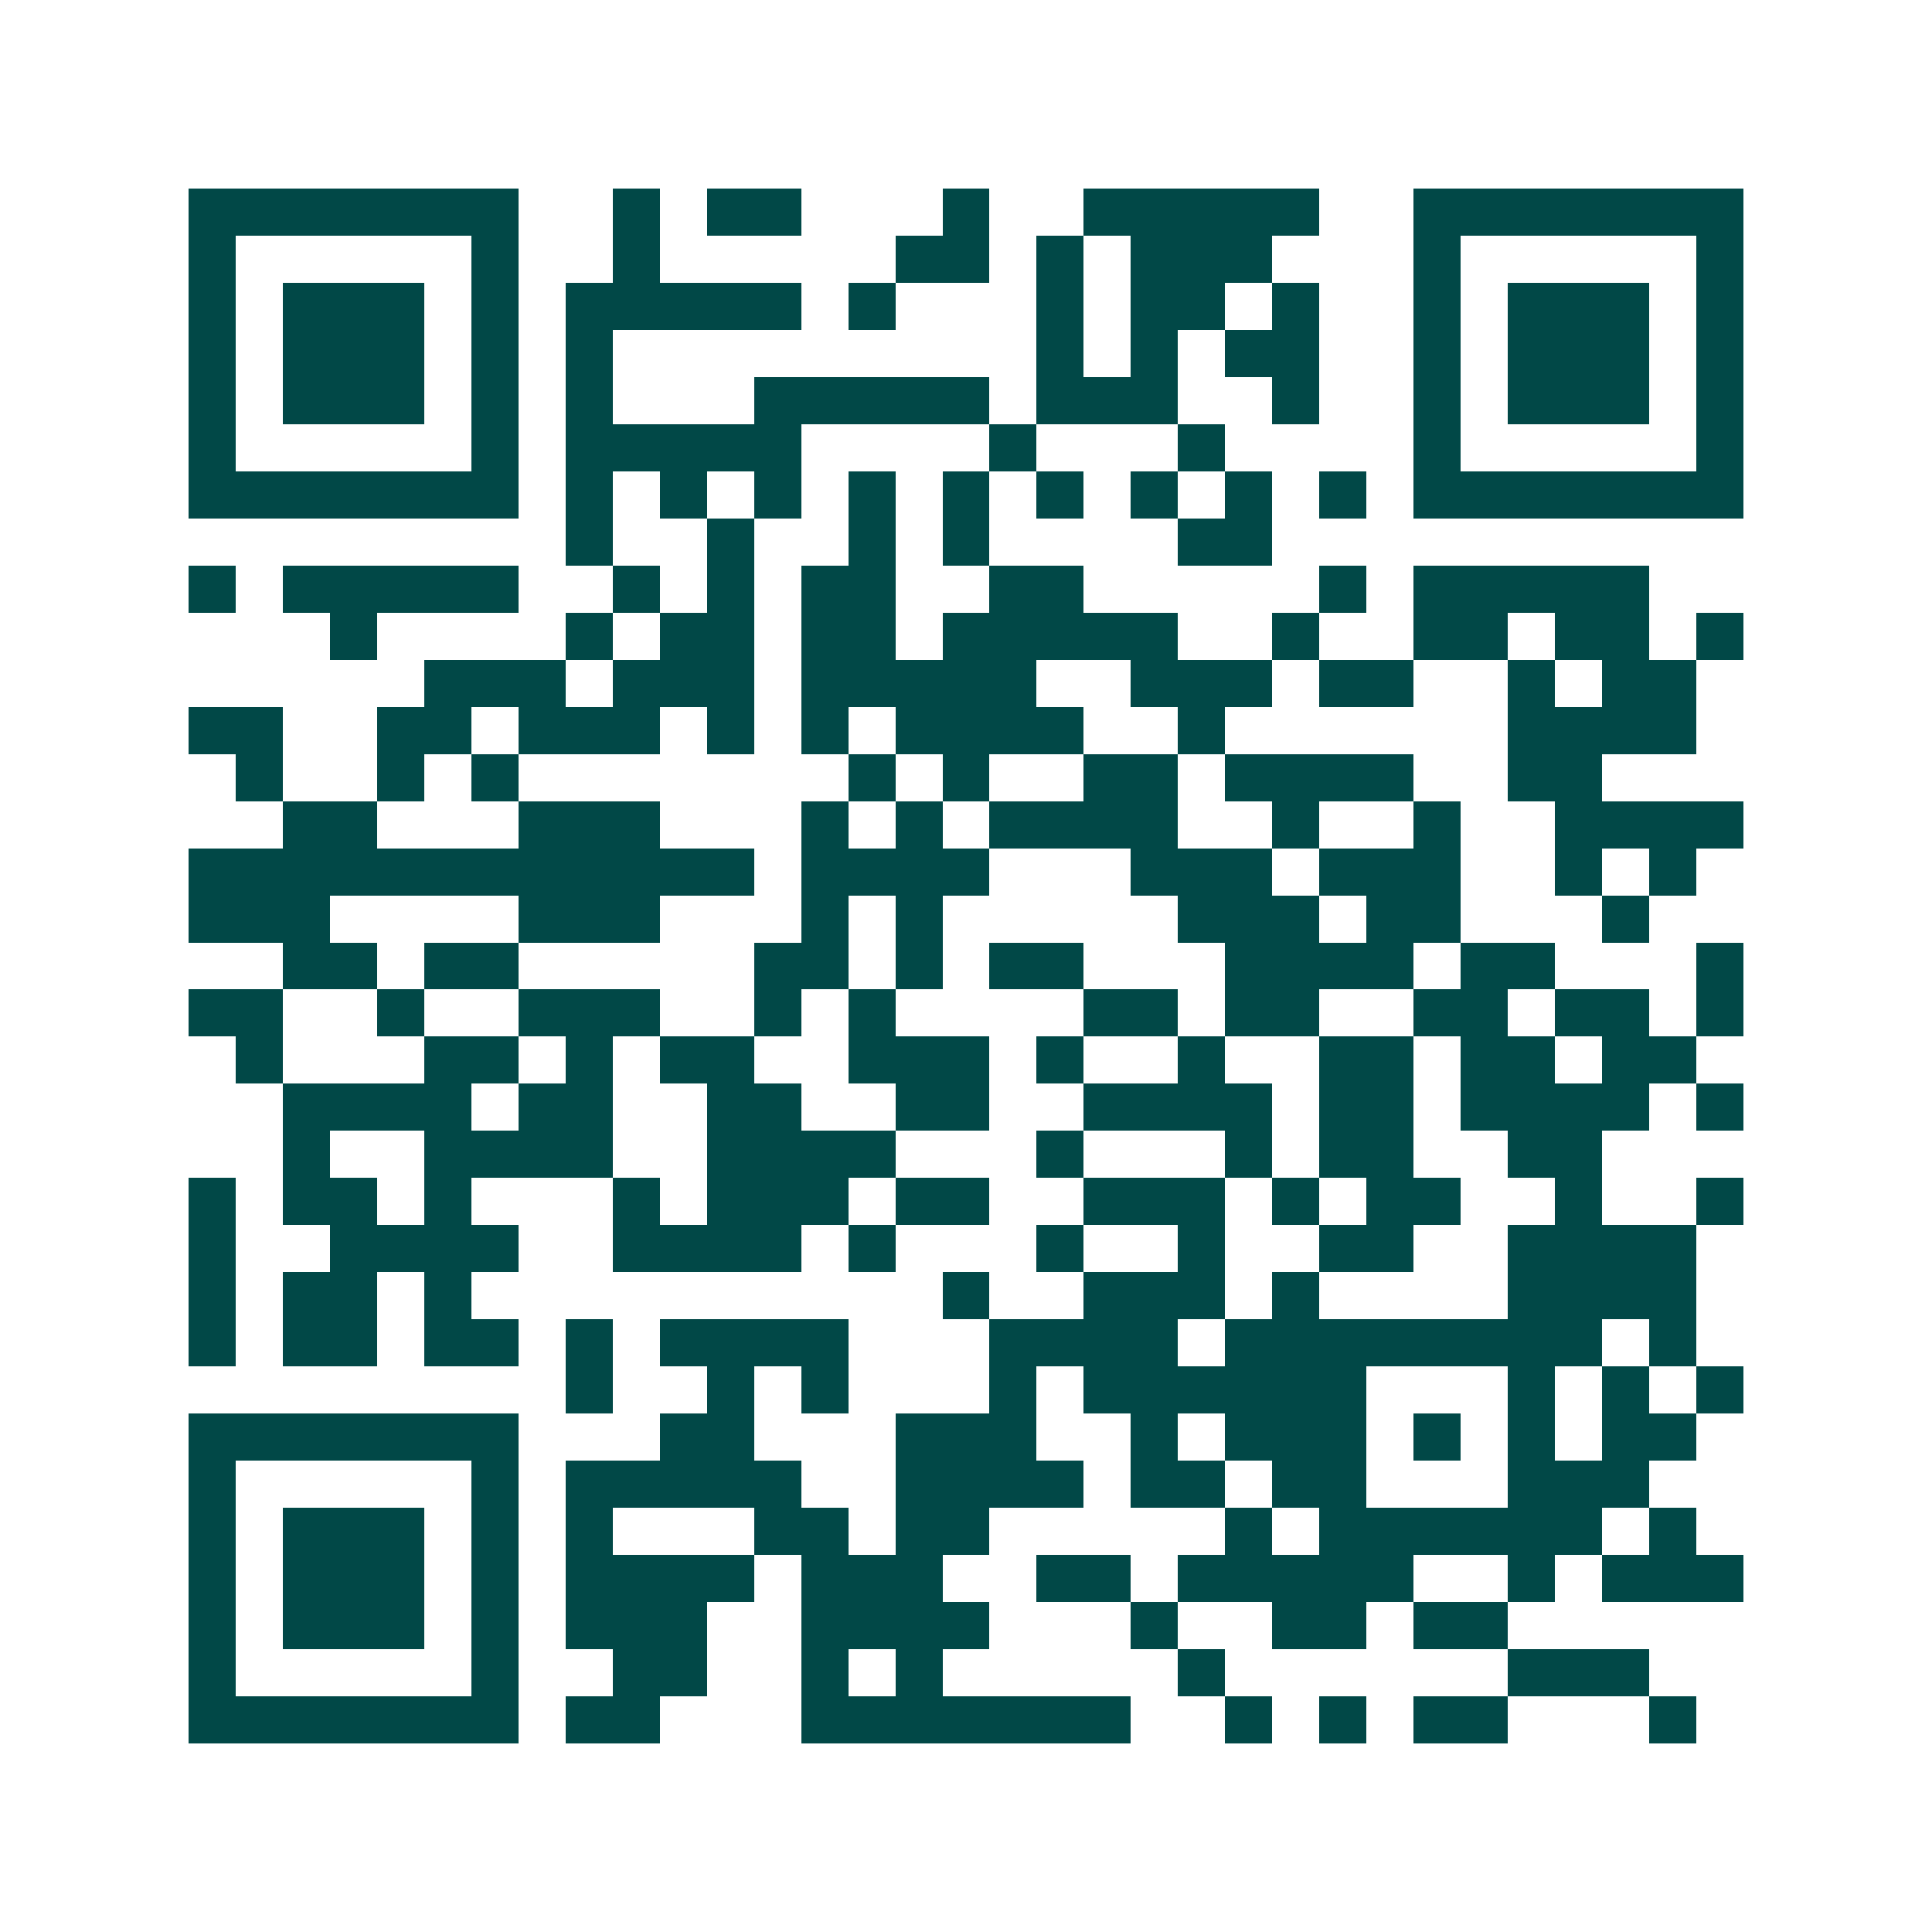 <svg xmlns="http://www.w3.org/2000/svg" width="200" height="200" viewBox="0 0 41 41" shape-rendering="crispEdges"><path fill="#ffffff" d="M0 0h41v41H0z"/><path stroke="#014847" d="M4 4.5h7m2 0h1m1 0h2m3 0h1m2 0h5m2 0h7M4 5.5h1m5 0h1m2 0h1m5 0h2m1 0h1m1 0h3m3 0h1m5 0h1M4 6.5h1m1 0h3m1 0h1m1 0h5m1 0h1m3 0h1m1 0h2m1 0h1m2 0h1m1 0h3m1 0h1M4 7.5h1m1 0h3m1 0h1m1 0h1m9 0h1m1 0h1m1 0h2m2 0h1m1 0h3m1 0h1M4 8.5h1m1 0h3m1 0h1m1 0h1m3 0h5m1 0h3m2 0h1m2 0h1m1 0h3m1 0h1M4 9.5h1m5 0h1m1 0h5m4 0h1m3 0h1m4 0h1m5 0h1M4 10.5h7m1 0h1m1 0h1m1 0h1m1 0h1m1 0h1m1 0h1m1 0h1m1 0h1m1 0h1m1 0h7M12 11.5h1m2 0h1m2 0h1m1 0h1m4 0h2M4 12.5h1m1 0h5m2 0h1m1 0h1m1 0h2m2 0h2m5 0h1m1 0h5M7 13.5h1m4 0h1m1 0h2m1 0h2m1 0h5m2 0h1m2 0h2m1 0h2m1 0h1M9 14.5h3m1 0h3m1 0h5m2 0h3m1 0h2m2 0h1m1 0h2M4 15.5h2m2 0h2m1 0h3m1 0h1m1 0h1m1 0h4m2 0h1m6 0h4M5 16.5h1m2 0h1m1 0h1m7 0h1m1 0h1m2 0h2m1 0h4m2 0h2M6 17.5h2m3 0h3m3 0h1m1 0h1m1 0h4m2 0h1m2 0h1m2 0h4M4 18.5h12m1 0h4m3 0h3m1 0h3m2 0h1m1 0h1M4 19.5h3m4 0h3m3 0h1m1 0h1m5 0h3m1 0h2m3 0h1M6 20.5h2m1 0h2m5 0h2m1 0h1m1 0h2m3 0h4m1 0h2m3 0h1M4 21.5h2m2 0h1m2 0h3m2 0h1m1 0h1m4 0h2m1 0h2m2 0h2m1 0h2m1 0h1M5 22.5h1m3 0h2m1 0h1m1 0h2m2 0h3m1 0h1m2 0h1m2 0h2m1 0h2m1 0h2M6 23.5h4m1 0h2m2 0h2m2 0h2m2 0h4m1 0h2m1 0h4m1 0h1M6 24.5h1m2 0h4m2 0h4m3 0h1m3 0h1m1 0h2m2 0h2M4 25.5h1m1 0h2m1 0h1m3 0h1m1 0h3m1 0h2m2 0h3m1 0h1m1 0h2m2 0h1m2 0h1M4 26.5h1m2 0h4m2 0h4m1 0h1m3 0h1m2 0h1m2 0h2m2 0h4M4 27.5h1m1 0h2m1 0h1m10 0h1m2 0h3m1 0h1m4 0h4M4 28.5h1m1 0h2m1 0h2m1 0h1m1 0h4m3 0h4m1 0h8m1 0h1M12 29.5h1m2 0h1m1 0h1m3 0h1m1 0h6m3 0h1m1 0h1m1 0h1M4 30.5h7m3 0h2m3 0h3m2 0h1m1 0h3m1 0h1m1 0h1m1 0h2M4 31.5h1m5 0h1m1 0h5m2 0h4m1 0h2m1 0h2m3 0h3M4 32.5h1m1 0h3m1 0h1m1 0h1m3 0h2m1 0h2m5 0h1m1 0h6m1 0h1M4 33.5h1m1 0h3m1 0h1m1 0h4m1 0h3m2 0h2m1 0h5m2 0h1m1 0h3M4 34.5h1m1 0h3m1 0h1m1 0h3m2 0h4m3 0h1m2 0h2m1 0h2M4 35.5h1m5 0h1m2 0h2m2 0h1m1 0h1m5 0h1m6 0h3M4 36.5h7m1 0h2m3 0h7m2 0h1m1 0h1m1 0h2m3 0h1"/></svg>
